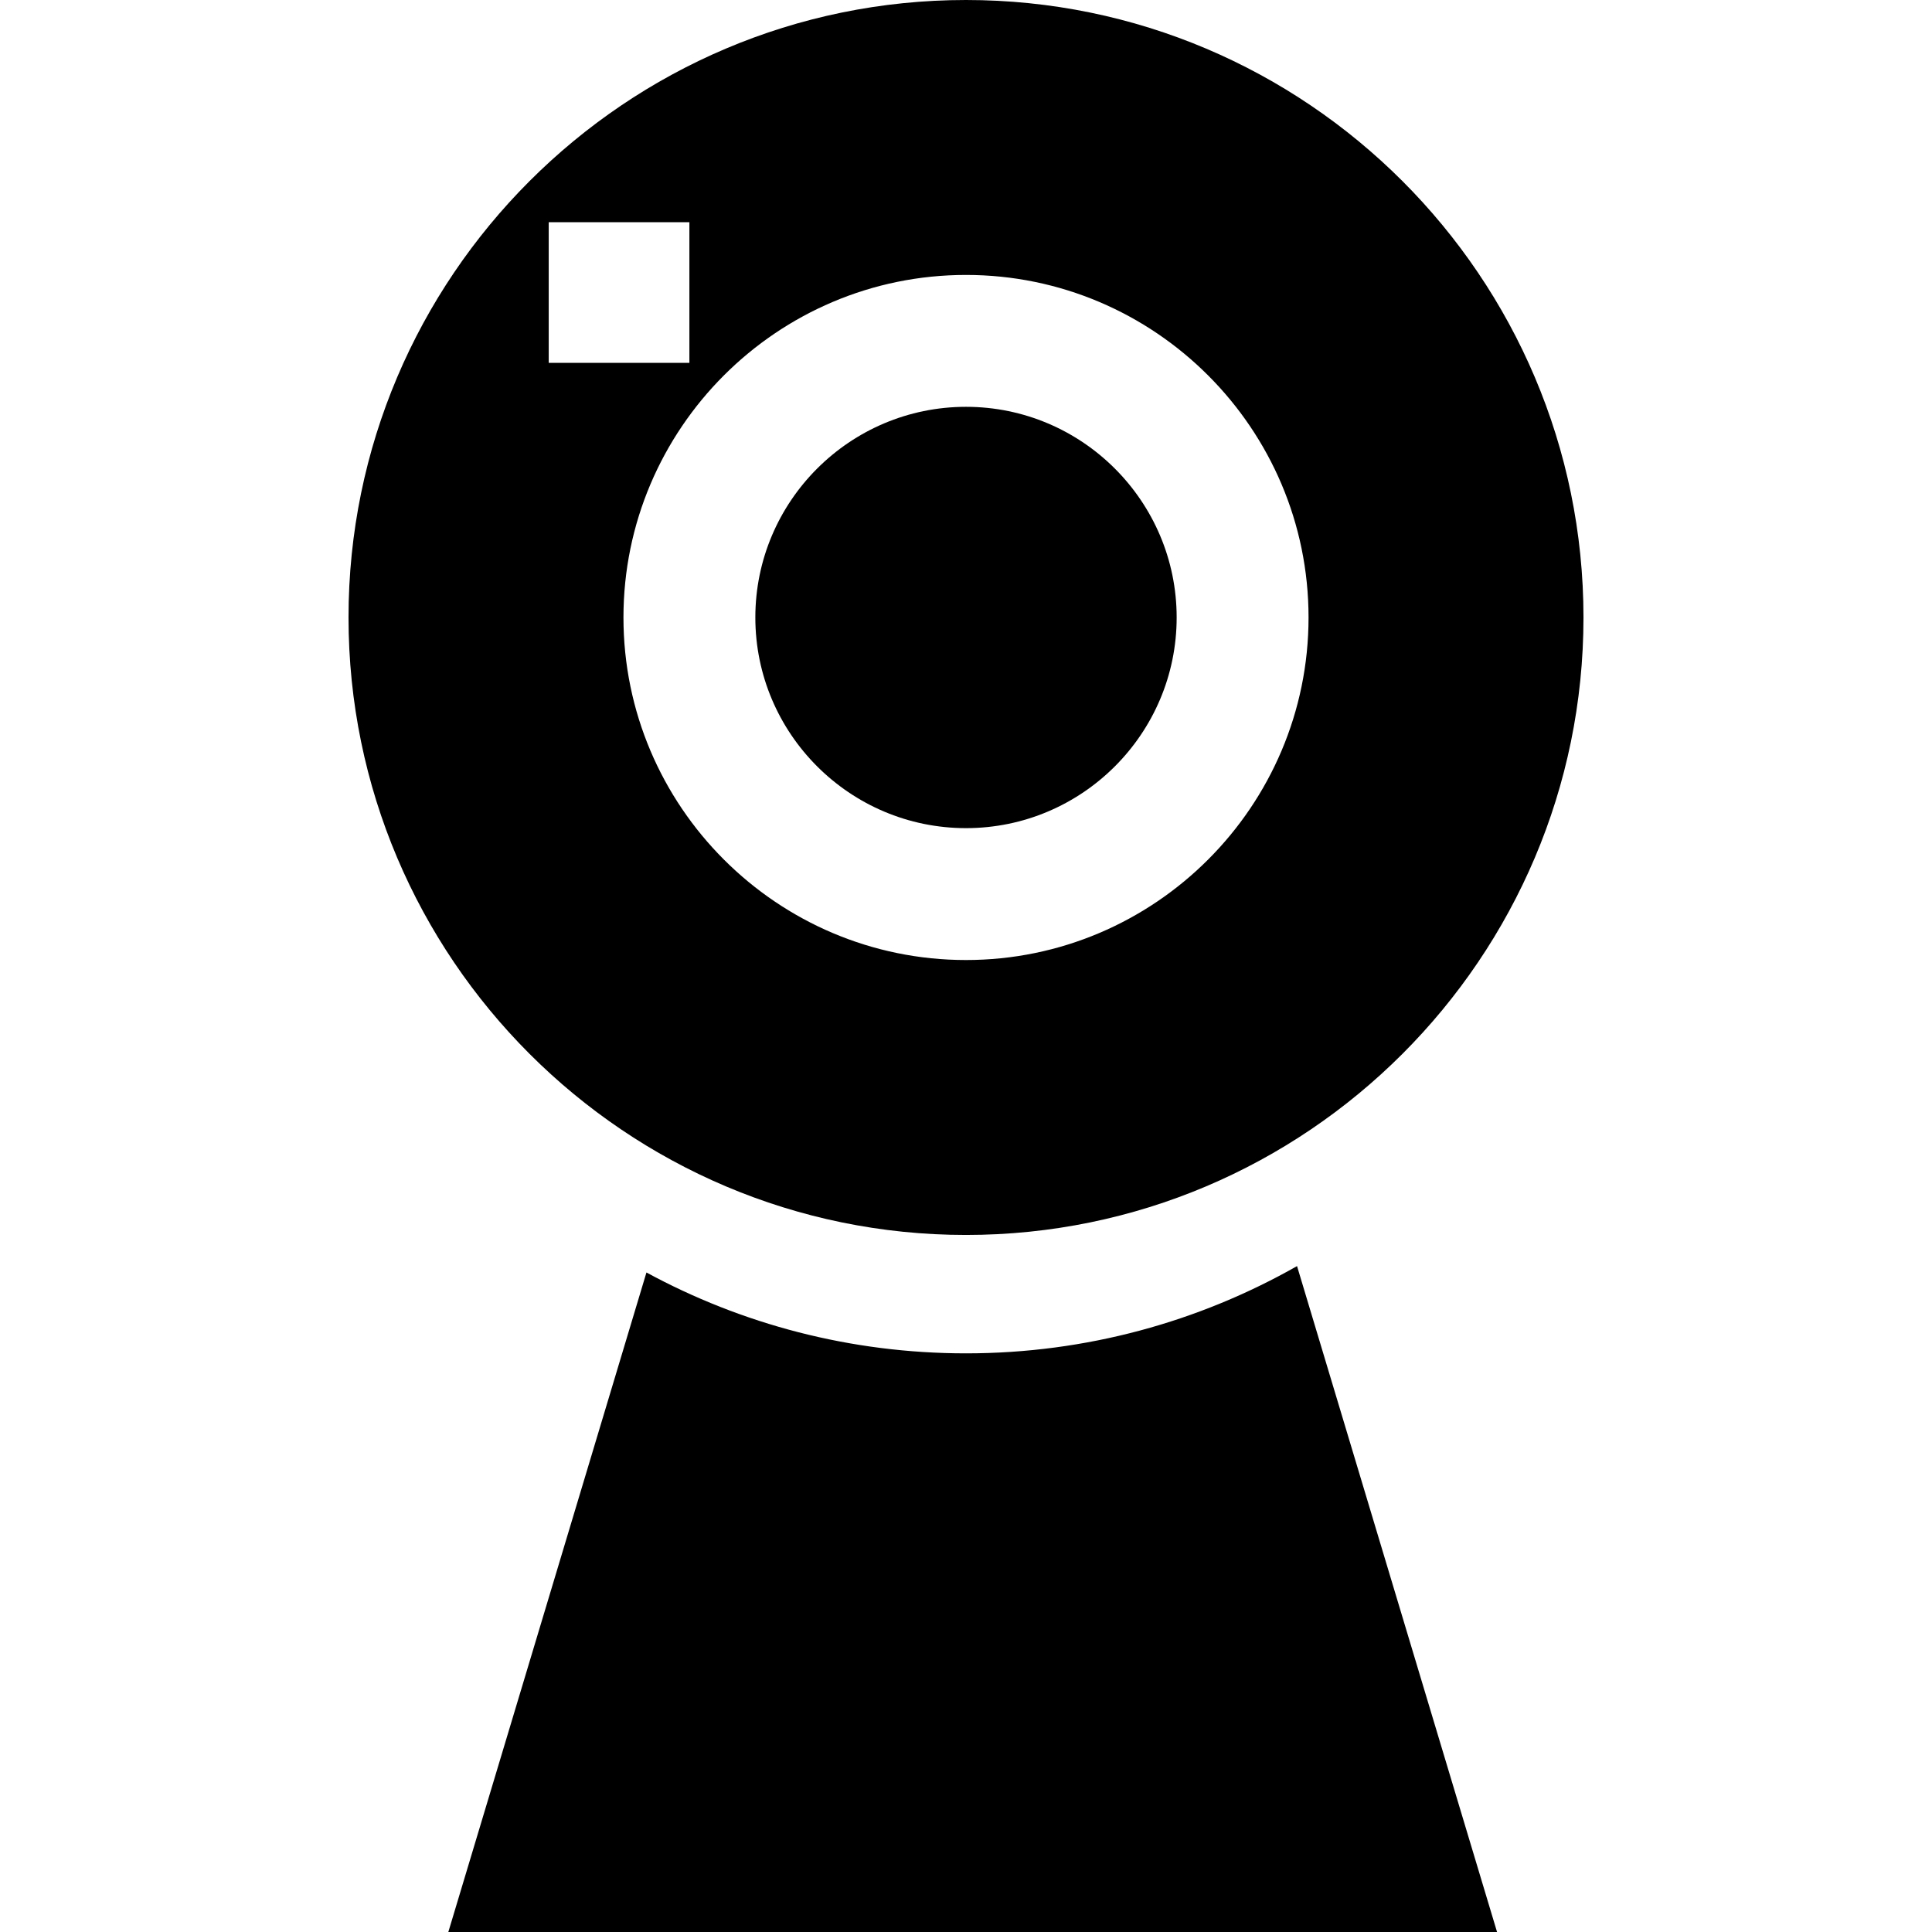 <?xml version="1.0" encoding="iso-8859-1"?>
<!-- Generator: Adobe Illustrator 19.0.0, SVG Export Plug-In . SVG Version: 6.00 Build 0)  -->
<svg version="1.1" id="Layer_1" xmlns="http://www.w3.org/2000/svg" xmlns:xlink="http://www.w3.org/1999/xlink" x="0px" y="0px"
	 viewBox="0 0 512 512" style="enable-background:new 0 0 512 512;" xml:space="preserve">
<g>
	<g>
		<path d="M256,107.811c-30.779,0-55.827,25.048-55.827,55.827c0,30.779,25.048,55.827,55.827,55.827
			c30.779,0,55.827-25.048,55.827-55.827C311.827,132.859,286.779,107.811,256,107.811z"/>
	</g>
</g>
<g>
	<g>
		<path d="M256,0C165.77,0,92.362,73.408,92.362,163.638c0,90.231,73.408,163.638,163.638,163.638s163.638-73.407,163.638-163.638
			C419.638,73.408,346.23,0,256,0z M145.417,58.88h37.28v37.28h-37.28V58.88z M256,254.417c-50.05,0-90.778-40.729-90.778-90.778
			c0-50.05,40.73-90.778,90.778-90.778c50.05,0,90.778,40.729,90.778,90.778C346.778,213.688,306.05,254.417,256,254.417z"/>
	</g>
</g>
<g>
	<g>
		<path d="M343.728,335.529c-25.917,14.716-55.86,23.124-87.728,23.124c-30.634,0-59.479-7.76-84.685-21.43L118.812,512h277.922
			L343.728,335.529z"/>
	</g>
</g>
<g>
</g>
<g>
</g>
<g>
</g>
<g>
</g>
<g>
</g>
<g>
</g>
<g>
</g>
<g>
</g>
<g>
</g>
<g>
</g>
<g>
</g>
<g>
</g>
<g>
</g>
<g>
</g>
<g>
</g>
</svg>
